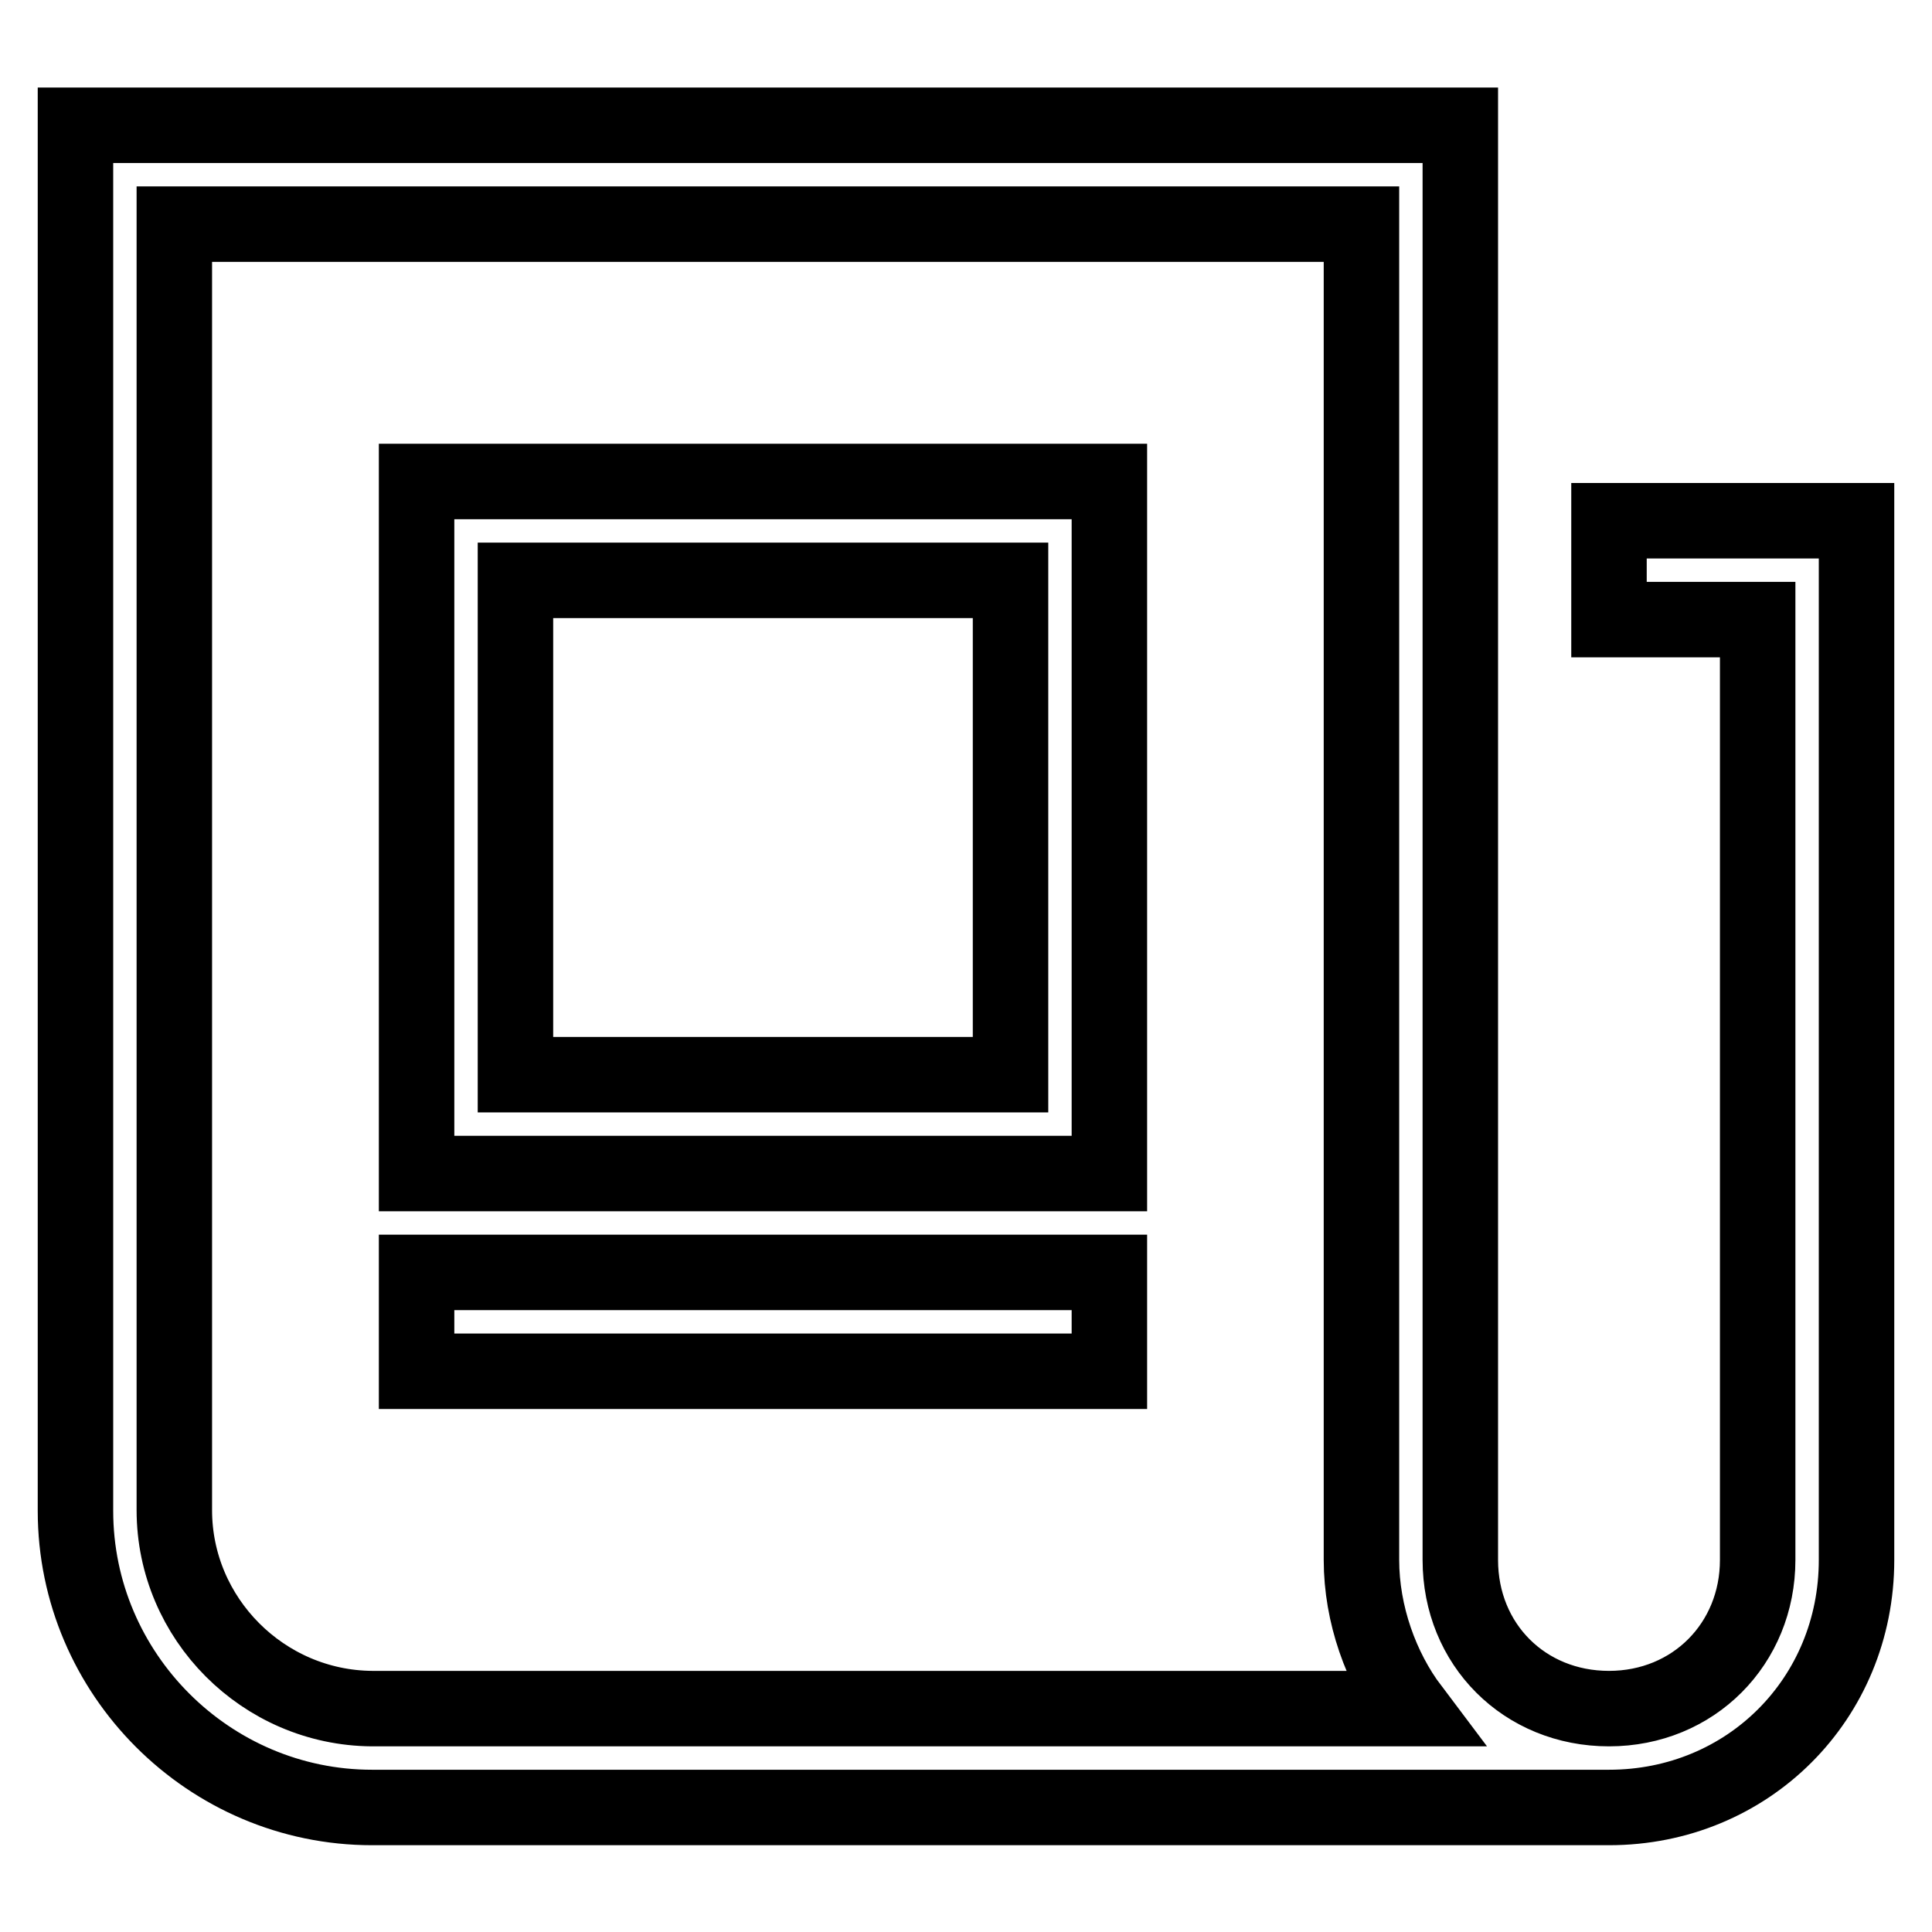 <?xml version="1.0" encoding="utf-8"?>
<!-- Svg Vector Icons : http://www.onlinewebfonts.com/icon -->
<!DOCTYPE svg PUBLIC "-//W3C//DTD SVG 1.1//EN" "http://www.w3.org/Graphics/SVG/1.1/DTD/svg11.dtd">
<svg version="1.1" xmlns="http://www.w3.org/2000/svg" xmlns:xlink="http://www.w3.org/1999/xlink" x="0px" y="0px" viewBox="0 0 256 256" enable-background="new 0 0 256 256" xml:space="preserve">
<g> <path stroke-width="10" fill-opacity="0" stroke="#000000"  d="M213.2,69v13.1h19.7v124.6c0,11.1-8.5,19.7-19.7,19.7s-19.7-8.5-19.7-19.7V16.6H10v183.6 c0,21.6,17.7,39.3,39.3,39.3h163.9c18.4,0,32.8-14.4,32.8-32.8V69H213.2z M23.1,200.1V29.7h157.3v177c0,7.2,2.6,14.4,6.6,19.7H49.3 C34.9,226.3,23.1,214.5,23.1,200.1z"/> <path stroke-width="10" fill-opacity="0" stroke="#000000"  d="M147,155.5H55.2V63.8H147V155.5z M68.3,142.4h65.6V76.9H68.3V142.4z M55.2,168.6H147v13.1H55.2V168.6z"/></g>
</svg>